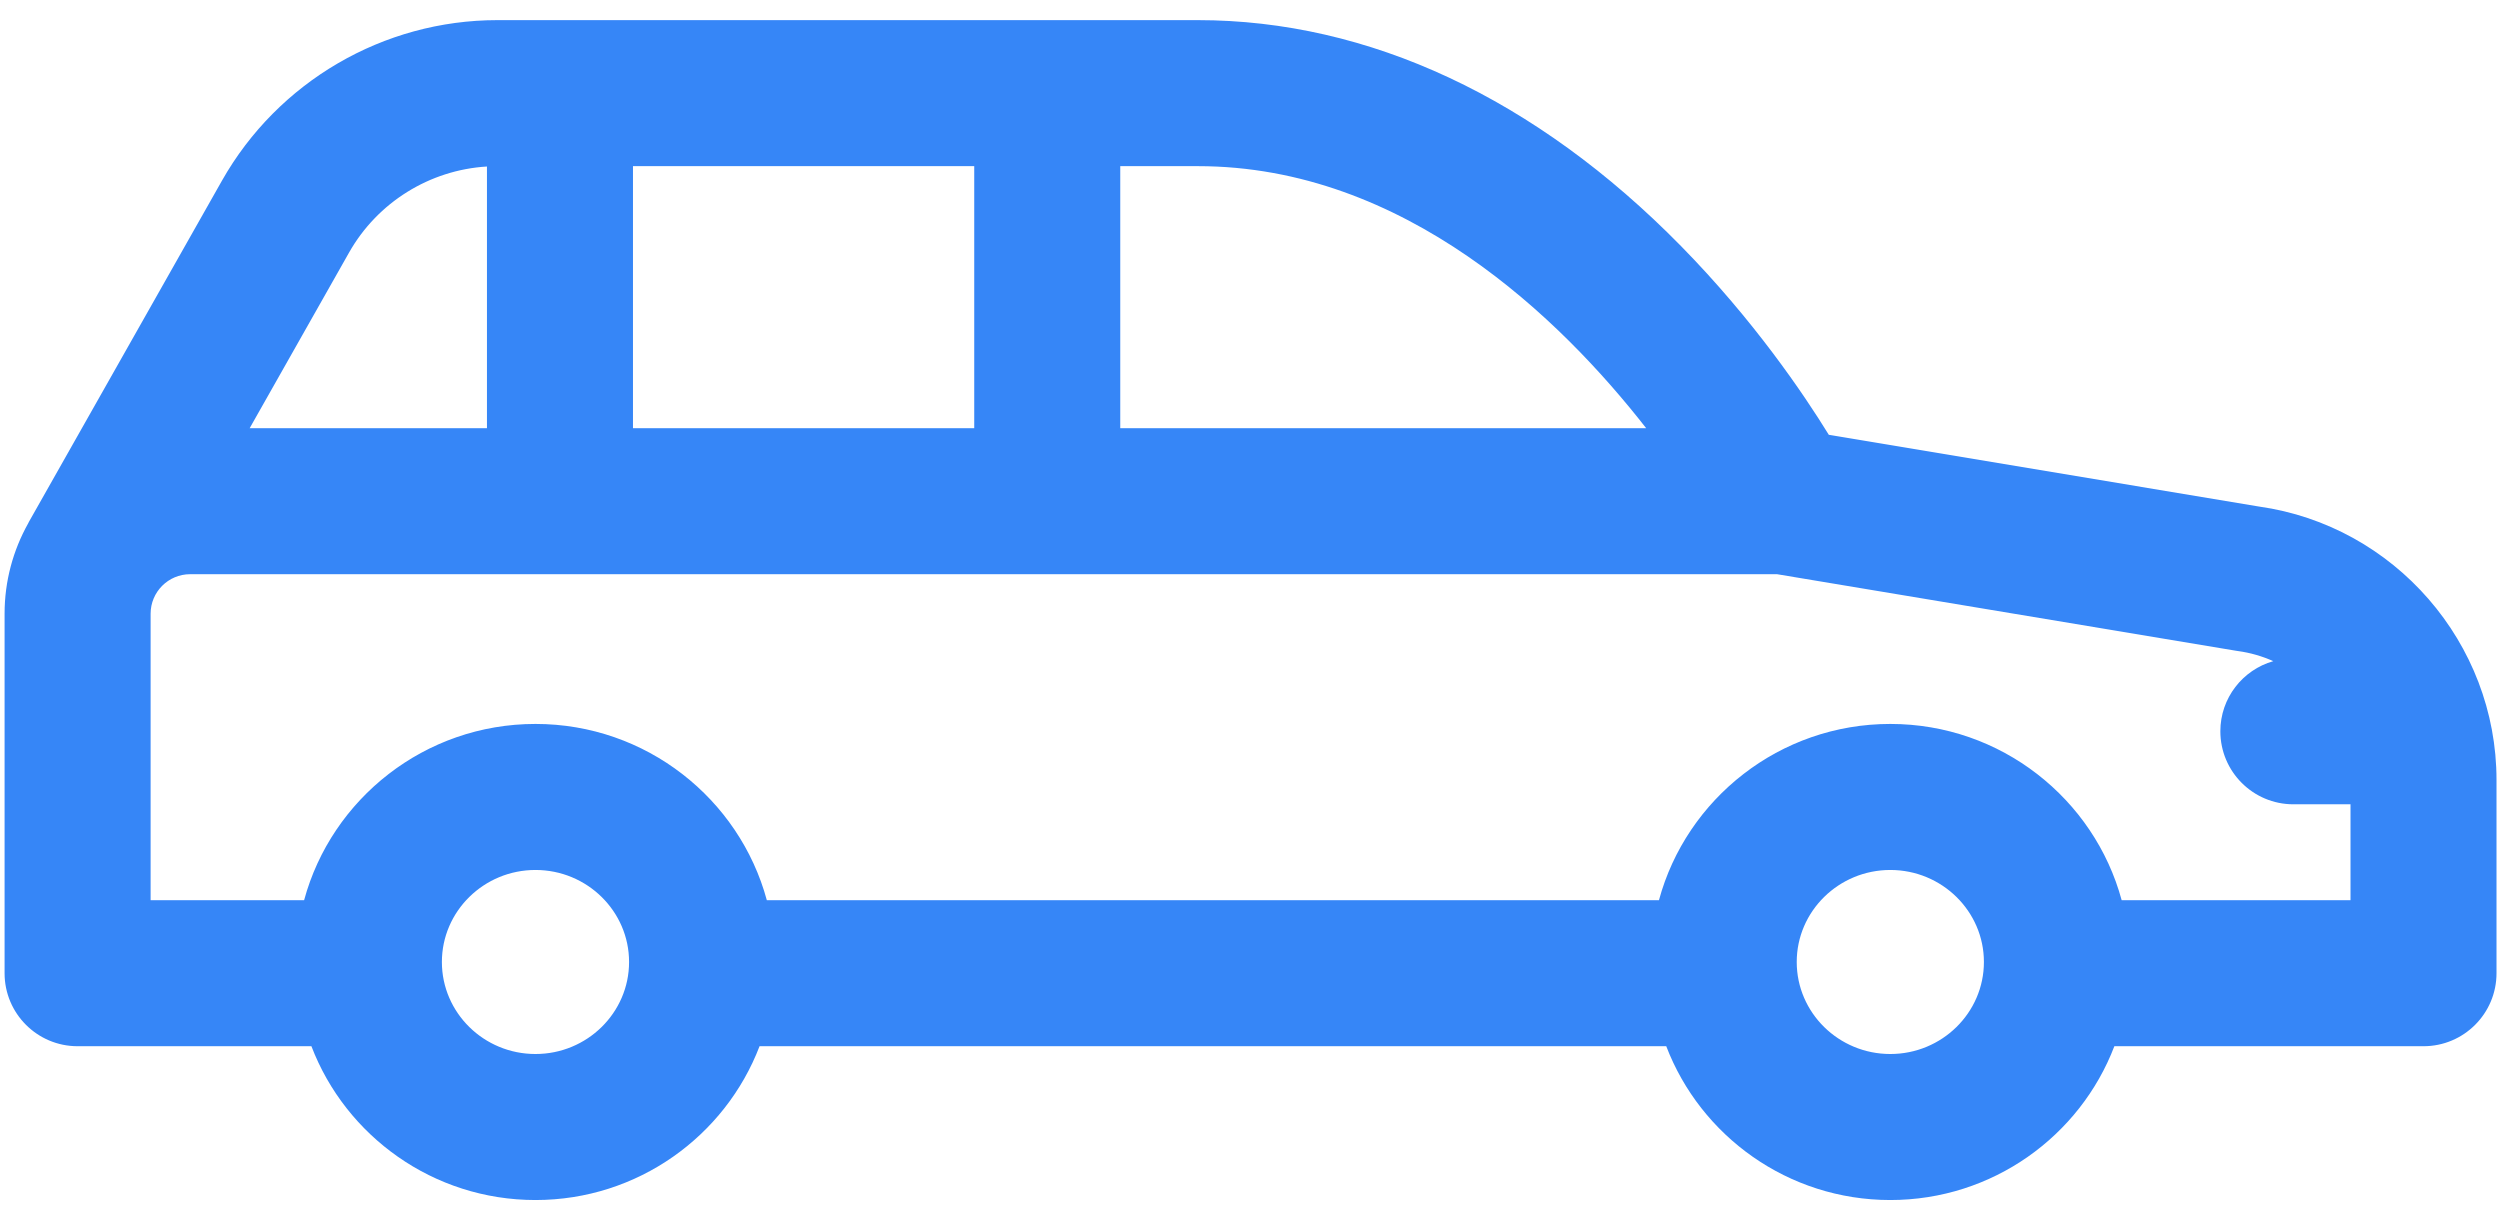 <?xml version="1.0" encoding="UTF-8"?> <svg xmlns="http://www.w3.org/2000/svg" width="78" height="38" viewBox="0 0 78 38" fill="none"><path d="M70.48 15.804L57.059 13.566C56.274 12.291 54.714 9.986 52.446 7.676C47.919 3.065 42.706 0.628 37.372 0.628H15.516C11.965 0.628 8.674 2.547 6.925 5.637L0.902 16.282C0.893 16.299 0.885 16.317 0.876 16.334C0.41 17.168 0.143 18.127 0.143 19.148V30.364C0.143 31.622 1.163 32.642 2.421 32.642H9.716C10.787 35.444 13.516 37.441 16.707 37.441C19.898 37.441 22.627 35.444 23.698 32.642H51.987C53.058 35.444 55.787 37.441 58.978 37.441C62.169 37.441 64.898 35.444 65.968 32.642H75.614C76.871 32.642 77.891 31.622 77.891 30.364V24.334C77.891 20.061 74.707 16.401 70.48 15.804ZM51.36 13.359H34.952V5.184H37.372C43.828 5.184 48.705 9.957 51.36 13.359ZM19.749 5.184H30.396V13.359H19.749V5.184ZM10.89 7.881C11.778 6.311 13.406 5.303 15.193 5.195V13.359H7.79L10.89 7.881ZM16.707 32.885C15.097 32.885 13.787 31.598 13.787 30.014C13.787 28.431 15.097 27.143 16.707 27.143C18.317 27.143 19.627 28.431 19.627 30.014C19.627 31.598 18.317 32.885 16.707 32.885ZM58.978 32.885C57.368 32.885 56.058 31.598 56.058 30.014C56.058 28.431 57.368 27.143 58.978 27.143C60.588 27.143 61.898 28.431 61.898 30.014C61.898 31.598 60.588 32.885 58.978 32.885ZM66.196 28.087C65.34 24.923 62.429 22.587 58.978 22.587C55.527 22.587 52.616 24.923 51.759 28.087H23.925C23.069 24.923 20.158 22.587 16.707 22.587C13.256 22.587 10.345 24.923 9.488 28.087H4.699V19.148C4.699 18.468 5.252 17.915 5.932 17.915H55.443L69.761 20.303C69.783 20.306 69.805 20.31 69.827 20.313C70.214 20.366 70.583 20.474 70.926 20.628C69.973 20.9 69.275 21.776 69.275 22.816C69.275 24.074 70.295 25.094 71.553 25.094H73.336V28.087L66.196 28.087Z" fill="#3686F7"></path></svg> 
